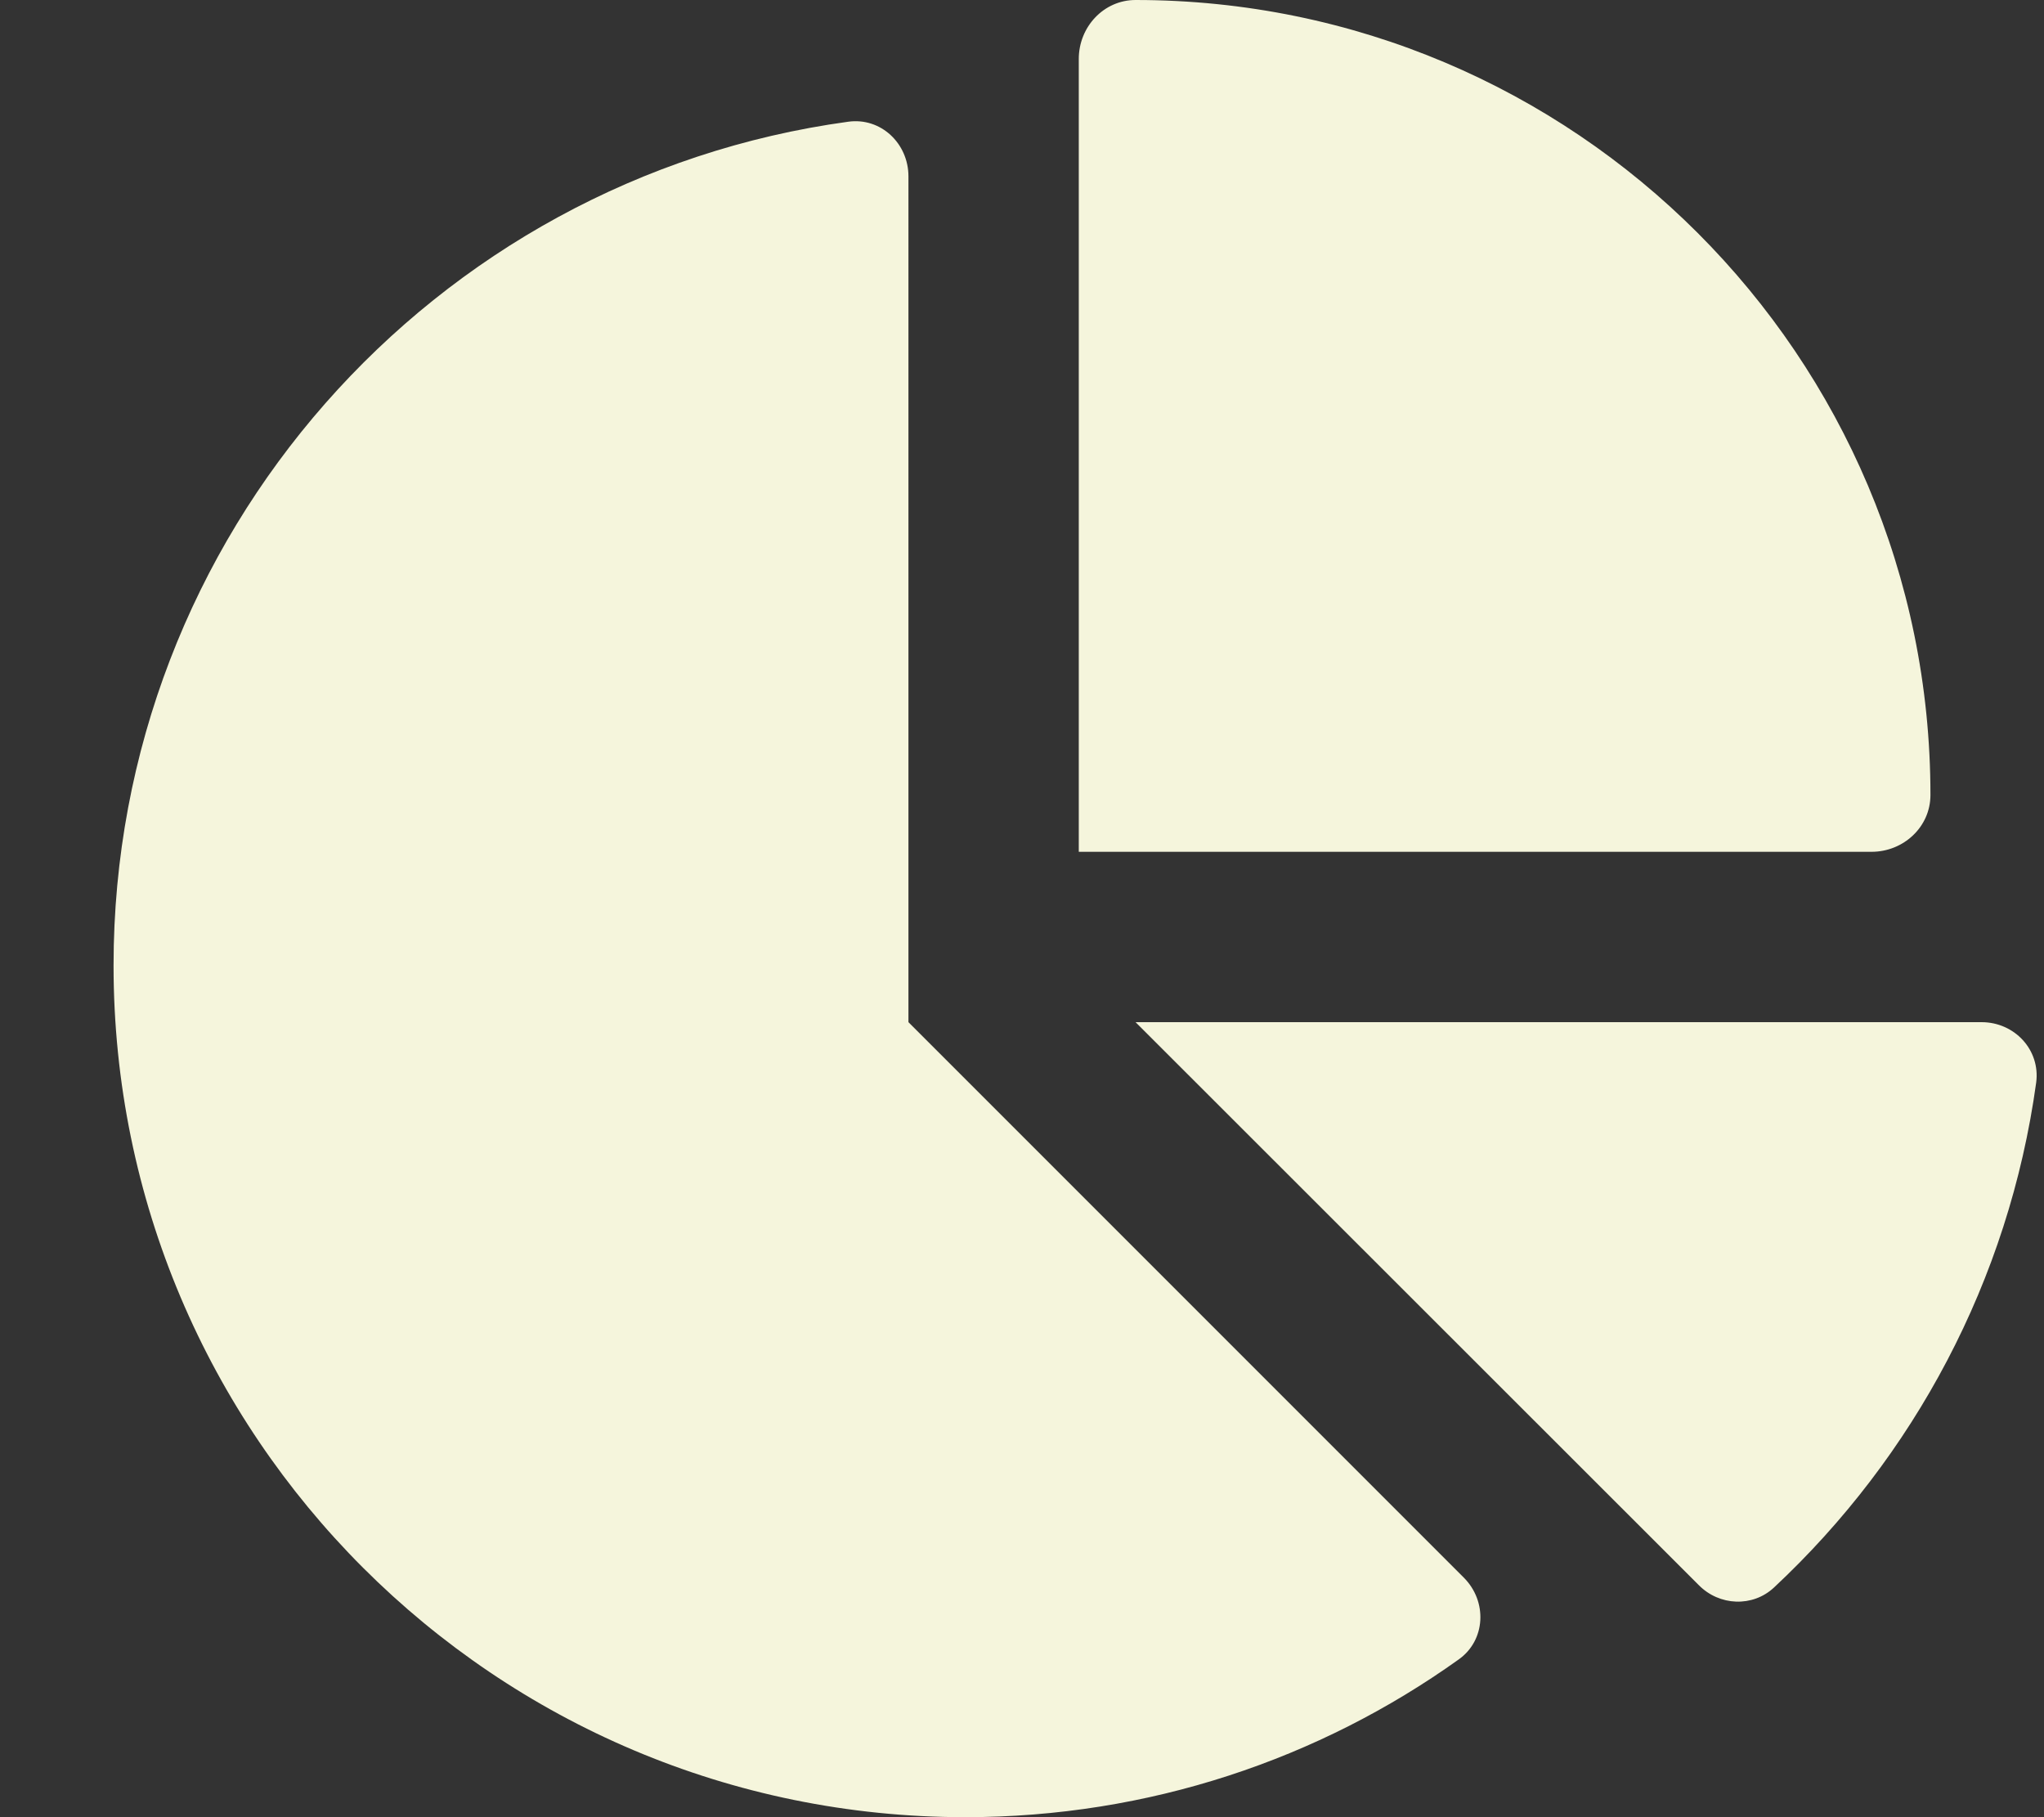 <svg xmlns="http://www.w3.org/2000/svg" viewBox="0 0 576 512"><rect x="0" y="0" width="576" height="512" fill="#333333" stroke="none"/><!--!Font Awesome Free 6.6.0 by @fontawesome - https://fontawesome.com License - https://fontawesome.com/license/free Copyright 2024 Fonticons, Inc.--><path fill="beige" d="M304 240l0-223.4c0-9 7-16.6 16-16.6C443.7 0 544 100.3 544 224c0 9-7.6 16-16.6 16L304 240zM32 272C32 150.7 122.1 50.3 239 34.3c9.2-1.3 17 6.1 17 15.4L256 288 412.5 444.5c6.7 6.7 6.2 17.7-1.5 23.1C371.8 495.6 323.8 512 272 512C139.5 512 32 404.6 32 272zm526.4 16c9.3 0 16.6 7.8 15.4 17c-7.7 55.9-34.6 105.6-73.9 142.3c-6 5.6-15.4 5.2-21.2-.7L320 288l238.4 0z"/></svg>
